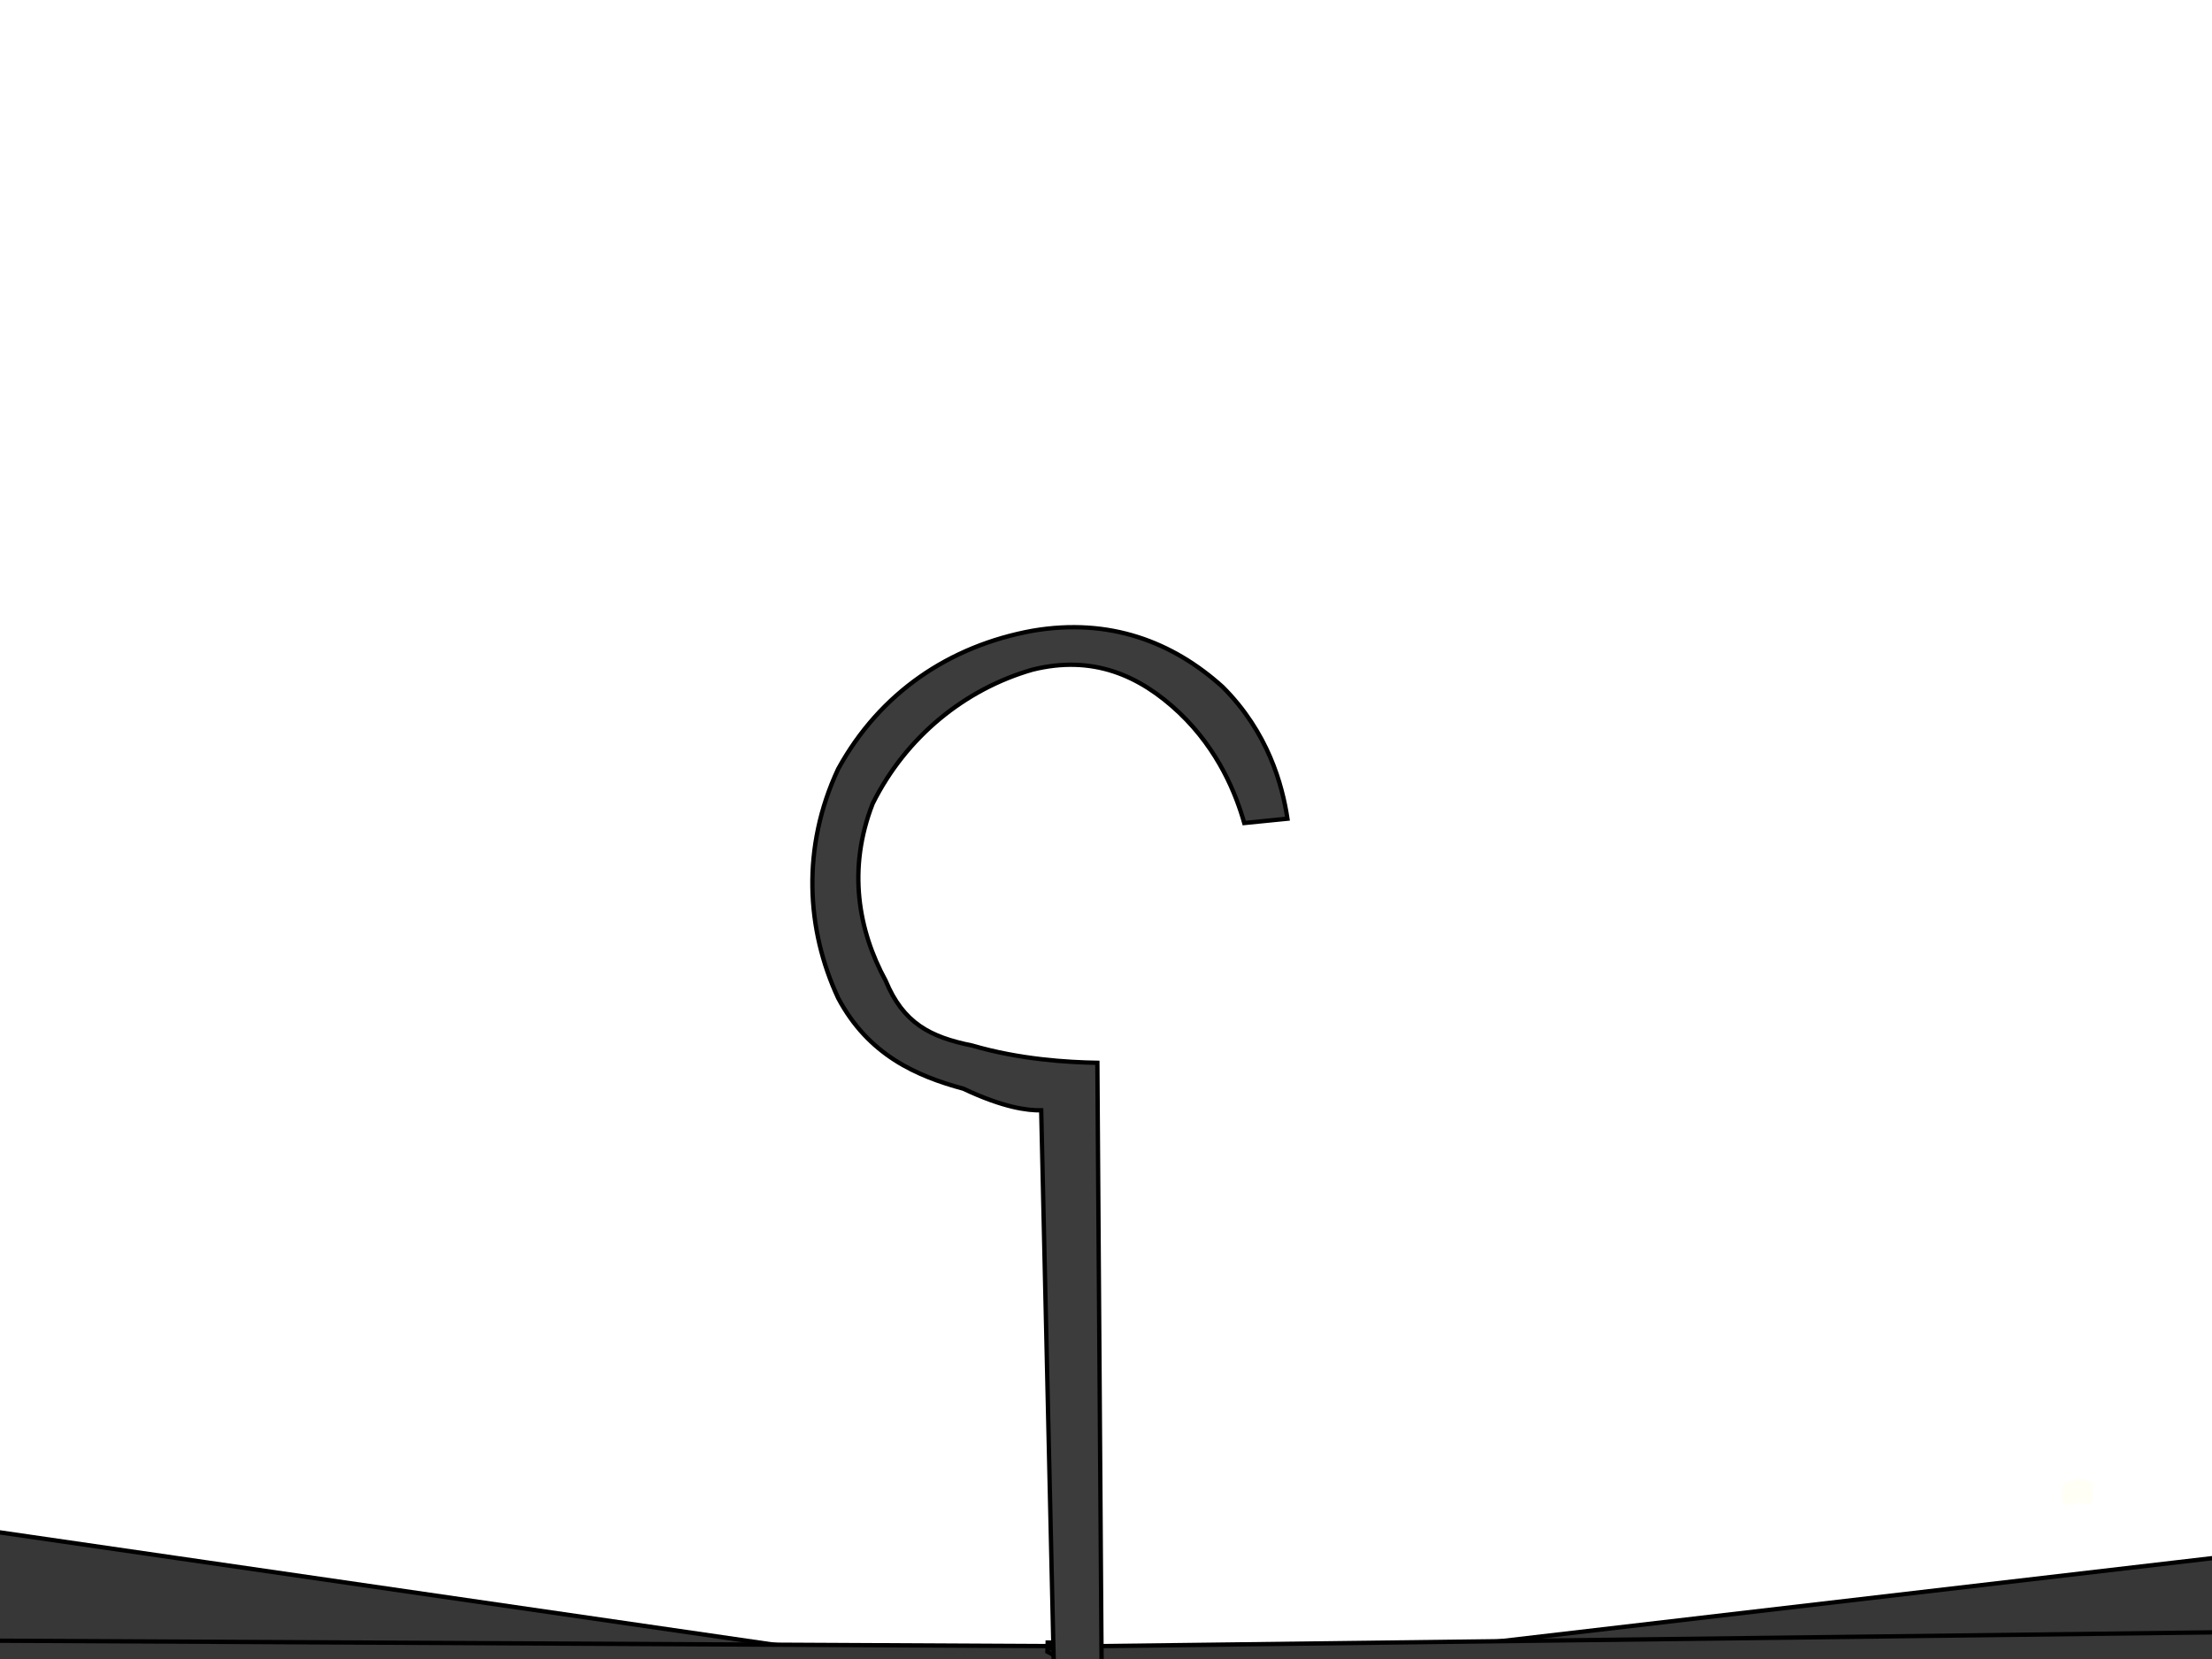 <svg xmlns:xlink="http://www.w3.org/1999/xlink" xmlns="http://www.w3.org/2000/svg" image-rendering="optimizeSpeed" baseProfile="basic" viewBox="0 0 512 384"><defs><g id="A"><rect><animate id="i" repeatCount="indefinite" begin="c.begin+0.00s" dur="16.00s" attributeName="visibility" from="hidden" to="hidden"/></rect><path fill="#fff" d="M0 0h512v384H0z"><set fill="freeze" begin="0s" attributeName="visibility" to="hidden"/></path></g><g id="u"><path fill="url(#s)" d="M-20.19-11.12h562.88V392H-20.19V-11.12z"/><path fill="url(#t)" d="M-21.75 380.19l36.31-18.57 24.5 6.63 32.82-9.94 35.93.69 20.69 4 50.88 13.88 32.62-20.5 9.69 3.93 18-12.56 20.43 7.25 13.63 4.69 5.44-6 36.56 18.56L340.62 361l41 12.56 15.63-7.94 9.81 2.63 33.13-14.56L506 377.5l5.12-22.5 15.63 4.69-2.13 26.43c-1.5 2.38-5.43 6.07-17.62 9.38-13 3.12-29.38 4.81-50.31 4.25-17.94-1.87-32.94-5.75-55-8-24.5-1.37-47.25-.75-70 2-16.13 4-23.88 9.13-47 11-31.81-.31-68.25-4.13-103-8-28.19-4.13-42.94-7.31-61-6-18.19 5.06-31.31 13.81-56 17-34.13-1.87-69.31-9.5-91.44-15l5-12.56z"/><path fill="#373737" stroke="#000" d="M-229.19 423.44v-102L251 391.12l597.19-69.68L883 408.5l-1112.19 14.94z"/></g><g id="O"><path fill="#8c8c8c" stroke="#000" d="M53.69 224.31l-.13 34.81 114.63 100.07h169.93l124.26-100.07 1.37-36.68-410.06 1.87z"/><use xlink:href="#p" transform="matrix(1.585 0 0 1.585 -133.015 -208.832)"/><use xlink:href="#p" transform="matrix(2.286 0 0 2.288 -307.977 -487.176)"/><path fill="#c90" stroke="#000" d="M53.56 222.81h408.82v36.31H53.56v-36.31z"/><path fill="#f90" stroke="#000" d="M176.62 132.06c-1.74-4.5-4.74-4.25-7.37-2.5-1.81.69-2.56 2.63-3.37 5.25-1 2.31-1.69 4.5-2.88 6.31-.94 1.07-1.94 1.19-4.62 2.63-3.69 1.37-7.94 3.31-11.13 7.75-2.69 5-3.31 10.81-2.37 16.88.37 6.06 2.06 10.31 5.5 12.18 3.68 1.69 8 .32 11.81-2.94 2.75-2.81 3.87-6.56 5.81-11 2.94-3 5.69-5.12 7.62-10.81 1.88-8.19 2.32-17.43 1-23.75zM259.56 105.25c-1.75-4.5-4.75-4.25-7.37-2.5-1.81.69-2.57 2.63-3.38 5.25-1 2.31-1.69 4.5-2.87 6.31-.94 1.07-1.94 1.19-4.63 2.63-3.69 1.37-7.93 3.31-11.12 7.75-2.69 5-3.31 10.81-2.38 16.87.38 6.06 2.07 10.32 5.5 12.19 3.69 1.69 8 .31 11.81-2.94 2.76-2.81 3.88-6.56 5.82-11 2.94-3 5.68-5.12 7.62-10.81 1.88-8.19 2.32-17.44 1-23.75z"/><path fill="#360" stroke="#000" d="M184.5 143.75c-2.94-1.37-7.75-2.94-13.81-1.63-6.25 3.26-11.63 8.63-14.88 12.26 3.07 3.81 8.07 9.81 13.19 15.43 4.31 3.75 7.12 5.31 9.31 8.13 1.88 3.75 2.25 7.37 3.25 10.75 1.75 2.93 3.5 4.43 4.88 6.06 1.12 1.63 1.44 2.56 1.31 4.37-.19 2.57-.81 5.19-1.25 6.88 4.94-4 13.56-10.19 26-15.19 13.62-3.62 26.75-4.69 34.88-5 1.06-4.93 1.56-12.12-3.69-15.62-9-.38-21.44 3.56-29.63 6.56-4.12-.69-10.62-2.13-16.5-5.37-4.44-3.13-6.56-6.82-8.44-12.07-2.56-6.19-3.93-12-4.62-15.56z"/><path fill="#360" stroke="#000" d="M246.81 177.31c3.94-5.5 9.81-14.31 13.44-23.37.94-6.63-1.25-10.69-1.75-17.06 1.62-8.88 4.56-17.32 6.62-22.5-3.62-.38-9.5-.5-15.93 1.37-6.13 3.13-10.75 7.37-13.38 10.25 2.31 7.38 4.94 19.31 2.25 31.44-6.44 10.68-16.68 17.75-23.56 21.75"/><path fill="#ff0" stroke="#000" d="M251.5 209.44c7.12.81 12.75-.25 22.62-1 13.44 1.44 26.94 3.25 34.57.68 4.69-4.56 1.37-12.06-4.75-19.87-4.75-6.81-10.82-11.5-16.32-14.63-6.56-2.24-10.74-1.74-8.43-2.93 5.87-3.31 17.12-7.44 24.87-10.07l14.13-7.74-18.81-3-32.19 4.12 7.12-15.81-19.37 2-9.63 11.31-8.81-13.94-13.06 2.56 4.37 13.32-6.75-11.25-13.06 1.69 10.31 11.43-14.69-12.81-15.74 4.38L208 158.56l1.56 2.56c.32 4.94 1.06 12.82 3.44 20.32 2.62 5.56 5.88 8.5 9.38 11.5 1.74 3.31 2.56 5.37 7.12 8.12 5.69 3.63 12.94 6.69 22 8.38z"/><path fill="#ff0" stroke="#000" d="M272.62 219.12c14.19-.87 37.57-2.06 64.19-2.24 25.69 1.56 45.88 4.06 57.81 3.12 8.69-2.81 4.94-8.25-.31-14-.87-5.5-2.69-9.44-7.5-10.81-4.69.06-10.43 3.12-19.19 5-7.62.31-14.87-.75-26.62-2.5-12.38-1.44-24.62-3.07-38.88-4.94-15.74-2.06-28.18-3.69-35.5-4.63"/><path fill="#ff0" stroke="#000" d="M291.5 188.38c8.12-.32 19.44.12 22.62 4.74-3.43 7.13-15.06 16.5-23.31 22.63 9.13.87 21.44 2.25 22.07 2.81-8.26-.12-26.94-1.06-39.88-1.75l18.5-28.43z"/><path fill="#fff" stroke="#000" d="M373.31 203.88l2.81 11.62 16.94-1.62-6.25-14.5-13.5 4.5z"/><path fill="#ffe0a8" stroke="#000" d="M375.12 232.75c-3.24-4.63-3-11.31-3.87-14.19-2.31.44-4.94 5.13-8.25 8.32-4.44 1.62-8.31 1.24-8.88-1.82-.5-3.94 2.38-9.5 9.69-14.06 8.5-4.31 18.88-6.25 27.19-5 6.56 1.56 8.56 5.88 8.31 11.69 1.07 5.81-.31 11.25-5.06 14.69-5.94 3.18-13.5 3.31-19.13.37z"/><path fill="#ff0" stroke="#000" d="M255.62 209.31c-10.74.44-28.74 1.19-50.5 1.57-21.37 1.24-39.24 2.06-51.56-.57-13.56-4.56-17.18-11.31-8.37-16.62 9.93-3.5 29.25-4 52.56-4.31 22.81-1.26 42-1.88 53.63-2.19"/><path fill="#ff0" stroke="#000" d="M233.06 190.19c-8.75-.25-21.12.19-25.94 4.19 1.44 6.12 11 14.18 18 19.5-8.43 1.06-19.31 2.74-17.12 4.12 11.62.88 34 1 49.38 1l-24.32-28.81z"/><path fill="#fff" stroke="#000" d="M146.44 199.94l9.44 3.37-5.5 16.81-11.19-6.93 7.25-13.25z"/><path fill="#ffe0a8" stroke="#000" d="M162.5 231.81c.62-6.12-5.19-14.81-7.62-19.31 1.68-.62 6.56 3.88 10.68 6.19 3.32-.31 4.88-2.75 3.63-5.94-.94-3.44-4.19-6.63-10.69-7.44-7.56-.06-16 2.38-22.56 6.07-5.63 2.74-7.32 5.68-6.38 9.74-.56 4.82 1.38 9.26 7.69 11.82 8.81 2.68 19.63 2.75 25.25-1.13z"/><path fill="#1f3f00" stroke="#000" d="M229.19 211.38c-1.25-6.94-2.57-18.19-.57-30.07 1.63-10.87 5.5-18.56 15-23.31 11.38-5.25 24.69-5.75 36.07-1.75 9.19 3.75 12.81 10.69 14.81 19.5 3.31 7.81 3.81 14.5 2.38 21.44a39.497 39.497 0 01-7.82 15.25c-6.68.68-17.75 1.75-30.68 1.87-12.76-.62-23.07-2-29.19-2.93z"/><path fill="#fc9" stroke="#000" d="M285.12 185.25c2.38-3.19 6.19-7.56 9.94-8.06 3.56 1.75 5.94 7.06 6.06 12.37-1 4.06-4.12 6.69-6.37 8.19l-9.44-1.06"/><path fill="#fc9" stroke="#000" d="M287.81 190.62c1 7.76 2.88 11.32 2.88 14.38-1.13 3.5-3.75 4.94-6.69 7.25-1.81 3.37-3.06 6.56-5.88 8.75-3.24 1.75-6.93 1.88-11.5 1.44-4.18.37-7.56.25-12.24-1.75-5.26-2.19-9.88-5.44-14.07-10.07-4.31-2.24-6.75-4.24-7.56-13.12-2.19-12.94-2.44-28.94 2-41.12 4.56-9.69 12.06-11.94 23.06-9.69 12.44.62 24.5 5.5 31.69 14.56 3.81 9.44.62 19.94-1.69 29.37z"/><path fill="#fff" d="M274.06 191.81c-.56-2.06-.75-4.37-.37-6.12.37-1.25 1.12-1.38 2.12-1.44.44-.44.69-.63 2.19-.63 2.06-.56 4.62-.87 6.88.38 1.87 1.88 2.68 4.75 2.81 7.31.37 1.88-.13 2.63-1.69 3.19-2.06.69-4.62.94-6.56 1-1.25.19-1.25.19-1.5 0-.69-.06-1.38-.19-2.06-.81-.82-.5-1.44-1.25-1.82-2.88z"/><path fill="#1a1600" stroke="#000" d="M273.06 192.88c-.06-1.88.38-4.13.75-5.5.07-.38.38-.88 1.13-1.13.94-.13 2.12.13 2.87.31.69.94 1.75 2.44 1.88 4.19-.57 1.56-1.94 2.75-2.88 3.5l-2.12.63c-.57-.19-1.31-.69-1.63-2z"/><path fill="#fff" stroke="#000" d="M274.5 191.38l-1.38-1.19-.18-2.19 1.12-1.25 1.25-.13.69 1 .75 1.38v1.06l-1 1.25-1.25.07z"/><use xlink:href="#r" transform="matrix(.659 -.037 .029 .838 104.533 90.274)"/><path fill="#f99" stroke="#000" d="M269.19 137.56c17.31 9.13 29.5 30.5 30.25 45.32-3.88 7.06-18.94 4.37-33.38-.69-10.37-3.44-16.31-8.38-19.5-11.63-2.81-1.68-1.44-.87 0 0l-10.87 2.94-1.13 19.12c.5 3 1.32 7.76 1.63 12.38-.13 3.88-.69 6.12-1.13 7.38l-10.5-9.76.32-38.24c10.5-10.94 27.31-25.63 44.31-26.82z"/><path fill="#fc9" stroke="#000" d="M230.06 185.62c-3-2.87-7.56-6.74-11.37-6.87-3.38 2-4.88 7.37-4.13 12.5 1.63 3.87 5.25 6.19 7.82 7.44l9.06-2"/><path fill="#ff8282" stroke="#000" d="M281.06 207.38c-2.68-.69-8.18 0-14.68.37-6.32-1.06-11.5-2.37-14.88-1.5-3.31 2.5-3.56 6.63-1.31 8.94 2.37.56 6.62-1.07 10.93-2.63 3-.94 4.82-1.5 7.5-1.31 3.44.94 6.69 2.44 9.26 2.37 3.24-1.5 5-4.37 3.18-6.24z"/><path fill="#fff" d="M251.75 194.88c-2.69-.38-5.25-1.26-7.37-2.5-1.88-1.13-2.57-2.13-2.94-3.32-.69-1.31-.75-2.37-.44-3.18-.06-.63.19-.63 1.25-1 .94-.82 2.25-1.76 4.63-2.32 2.56-.87 5.31-1.25 7.74-.18 2.26 1.37 3.5 3.68 3.88 6.31.56 2.31.06 4.06-1.31 5.25-1.25 1.18-2.94 1.37-5.44.94z"/><path fill="#1a1600" stroke="#000" d="M252.62 193.06c-.37-1.81-.24-4-.06-5.37.06-.38.25-.88 1-1.13.94-.06 2.13.19 2.94.44.88.88 2.06 2.31 2.5 3.94-.31 1.5-1.5 2.68-2.31 3.37l-1.75.38c-.69-.13-1.69-.44-2.32-1.63z"/><use xlink:href="#r" transform="matrix(.754 .062 -.061 .765 61.706 72.87)"/><path fill="#fff" stroke="#000" d="M256.25 187.44h-.63l-.62.5.25 2.56.75.69.44.37.81.13 1.13-1.31-.32-2.69-.68-.44h-.69l-.44.19z"/><path fill="#f99" stroke="#000" d="M260.19 185.44c-3.5-3.19-9.07-7.75-14.63-9.63-4.94.25-8.06 3.5-9.81 5.88h0c1.75-1.63 4.94-3.57 10.13-2.57 5.93 3 11.93 8.26 15.74 11.82l-1.43-5.5z"/><path fill="#aa553f" stroke-width="1.56" d="M231.69 195.44c-.31-.63-.88-1.56-1.63-2.69-.75-.94-1.44-1.63-2.25-2.5-.75-1.06-1.31-1.94-2.25-2.81-1.18-.94-2.31-1.56-3.44-2.13-1.18-.69-2-1-2.37-1.19.44.57 1.25 1.5 2.13 2.82.62 1.12 1.06 2.12 1.81 3.37.69 1.13 1.43 2 2.43 3 1 1.13 1.94 2 3 2.44 1.13.25 2-.06 2.57-.31zM288.88 193.06c.12-1.06.43-2.75 1.12-4.75.62-1.87 1.44-3.37 2.5-4.87 1.12-1.69 2.12-2.82 2.75-3.38-.44 1.19-1.19 3.19-1.94 5.56-.56 2.19-1 3.94-1.69 5.44-1.06 1.32-2.12 1.82-2.74 2z"/><path fill="#f99" stroke="#000" d="M271.12 185.5c3.5-2.88 9-6.94 13.82-8.62 3.62.18 5.12 3 5.87 5.06h0c-.75-1.25-2.25-2.75-5.75-1.82-4.62 2.5-9.94 6.88-13.31 9.82l-.63-4.44z"/><path fill="none" stroke="#000" d="M281.5 171c-3.88.12-6.94 2-9.31 5.56-2.63 3.38-3.69 7.25-3.19 11.56.25 4.13 2 7.26 5.12 9.76 2.88 2.68 6.13 3.87 9.88 3.56 3.69-.06 6.62-1.44 8.94-4.44 2.5-2.88 3.56-6.19 3.18-10.44-.31-4.37-1.93-8.12-4.93-11.18-2.81-3.26-6-4.76-9.69-4.38zM249.06 174.12c-3.81.13-6.87 2.07-9.25 5.63-2.56 3.31-3.5 7-3 11.19.13 4 1.63 7 4.63 9.44 2.81 2.56 6.06 3.62 9.94 3.37 3.81 0 6.81-1.31 9.18-4.19 2.5-2.75 3.44-5.94 3-10.06-.31-4.25-1.87-7.88-4.81-10.88-2.81-3.24-6-4.81-9.69-4.5z"/><path fill="#fc9" stroke="#000" d="M265.81 191.12l5.5 9.63-3.75 2.31"/><path fill="#aa553f" d="M271 200.25l-5.19.63 1.75 2.18 3.44-2.81z"/><path fill="#360" stroke="#000" d="M228.56 211.06c-4.87-1.31-10.25-8.37-13.37-17.81-2.19-7.56-1.31-14.5 1.12-22.87 1.19-8.57 3.31-15.32 8-22.07 4.13-7.25 9-11.87 17.31-14.93 8.82-3.38 17.88-3.94 27.38-2.63 8.69.25 14.38 2 20.19 6.81 6.69 3.94 11.06 9.06 13.81 18.38 2.81 10.31 2.94 21.18 1.5 31.56-.88 9.31-3 14.44-6.19 18.38-3.75 4.68-7.5 6.37-9.5 6.24-1.19.94-.06-.06 1.88-4.56 1.93-5.31 4.25-12.37 5-19.56 1.56-6.06 1.5-9.88-3.81-13.69-6.26-5.31-15.63-8.93-27.38-9.12-12.44.06-23.25 3.5-29.69 10-3.69 6.25-.87 13.37.44 20.75-.94 8.5-2.87 14.81-6.69 15.12z"/><path fill="#fff" d="M265.06 134.75l16.25 4.13-1.62 5.31-14.31-5.44.37-4.25-.69.25zM285.62 141.25l-.87 4.94c1 .5 2.56 1.12 3.75.75.75-1.19.81-3.13.81-4.38l-3.69-1.31zM294.44 146l-3.13 3.38c1.07.37 2.81 1.24 4.88 3.31 2 2.56 3.62 5.5 4.62 7.43l1.57-1-7.94-13.12z"/></g><g id="D"><rect><animate id="o" repeatCount="indefinite" begin="0.00s" dur="1.60s" attributeName="visibility" from="hidden" to="hidden"/></rect><use xlink:href="#p" transform="matrix(1.585 0 0 1.585 -133.015 -208.832)"/><use xlink:href="#p" transform="matrix(2.286 0 0 2.288 -307.977 -487.176)"/><use xlink:href="#q"><animateTransform repeatCount="indefinite" begin="o.begin+0s" dur="1.6s" keyTimes="0;0.5;1" attributeName="transform" type="translate" values="279.875,189.875;230.312,189.375;279.875,189.875"/><animateTransform repeatCount="indefinite" begin="o.begin+0s" dur="1.6s" keyTimes="0;0.5;1" attributeName="transform" type="scale" values="0.66,0.839;0.657,0.838;0.66,0.839" additive="sum"/><animateTransform repeatCount="indefinite" begin="o.begin+0s" dur="1.6s" keyTimes="0;0.5;1" attributeName="transform" type="rotate" values="-2.549;-10.848;-2.549" additive="sum"/><animateTransform repeatCount="indefinite" begin="o.begin+0s" dur="1.6s" keyTimes="0;0.5;1" attributeName="transform" type="translate" values="-260.25,-130.375;-260.25,-130.375;-260.25,-130.375" additive="sum"/></use><use xlink:href="#q"><animateTransform repeatCount="indefinite" begin="o.begin+0s" dur="1.6s" keyTimes="0;0.5;1" attributeName="transform" type="translate" values="250.125,188.625;200.688,192.438;250.125,188.625"/><animateTransform repeatCount="indefinite" begin="o.begin+0s" dur="1.6s" keyTimes="0;0.5;1" attributeName="transform" type="scale" values="0.757,0.767;0.756,0.77;0.757,0.767" additive="sum"/><animateTransform repeatCount="indefinite" begin="o.begin+0s" dur="1.6s" keyTimes="0;0.5;1" attributeName="transform" type="rotate" values="4.608;-3.587;4.608" additive="sum"/><animateTransform repeatCount="indefinite" begin="o.begin+0s" dur="1.6s" keyTimes="0;0.5;1" attributeName="transform" type="translate" values="-260.25,-130.375;-260.25,-130.375;-260.25,-130.375" additive="sum"/></use><path fill="#fff" d="M0 0h512v384H0z"><set fill="freeze" begin="0s" attributeName="visibility" to="hidden"/></path></g><g id="F" fill="#565656" stroke="#000"><path d="M177 351.62h139.69v3.5H177v-3.5z"/><path d="M313.62 337.81H322v31.5h-8.38v-31.5z"/><path d="M305.56 328.88h8.38v49.06h-8.38v-49.06zM180.88 337.81h-8.38v31.5h8.38v-31.5z"/><path d="M188.94 328.88h-8.38v49.06h8.38v-49.06z"/></g><g id="v"><rect><animate id="d" repeatCount="indefinite" begin="c.begin+0.00s" dur="16.00s" attributeName="visibility" from="hidden" to="hidden"/></rect><path fill="#fff" d="M0 0h512v384H0z"><set fill="freeze" begin="0s" attributeName="visibility" to="hidden"/></path></g><g id="p" fill="#565656" stroke="#000"><path d="M177 351.62h139.69v3.5H177v-3.5z"/><path d="M313.62 337.81H322v31.5h-8.38v-31.5z"/><path d="M305.56 328.88h8.38v49.06h-8.38v-49.06zM180.88 337.81h-8.38v31.5h8.38v-31.5z"/><path d="M188.94 328.88h-8.38v49.06h8.38v-49.06z"/></g><g id="w"><rect><animate id="e" repeatCount="indefinite" begin="c.begin+0.00s" dur="16.00s" attributeName="visibility" from="hidden" to="hidden"/></rect><path fill="#fff" d="M0 0h512v384H0z"><set fill="freeze" begin="0s" attributeName="visibility" to="hidden"/></path></g><g id="H" fill="none"><path stroke="red" d="M34.5-9.5h1M34.5-9.5h1"/><path d="M273.56 193c.56 0 1.32.12 2.06.44.69.18 1.13.44 1.38.81.06.31-.12.69-.25 1.19.06.44.19.81.06 1.31-.25.56-.62 1-1.12 1.19-.5-.06-.94-.44-1.5-.56-.69.06-1.25.31-1.88.43-.69 0-1.12-.19-1.37-.69-.25-.62-.19-1.37 0-2.06 0-.68.12-1.06.44-1.31.37-.25.81-.31 1.31-.31.25-.25.37-.44.87-.44z"/></g><g id="x"><rect><animate id="f" repeatCount="indefinite" begin="c.begin+0.00s" dur="16.00s" attributeName="visibility" from="hidden" to="hidden"/></rect><path fill="#fff" d="M0 0h512v384H0z"><set fill="freeze" begin="0s" attributeName="visibility" to="hidden"/></path></g><g id="r"><path fill="#fc9" d="M247.62 131.25c.13-2.5.76-6.44 3.26-9.69 2.81-2.87 6.5-4.25 10.68-3.75 4.06.57 7.25 2.75 9.38 5.75 1.68 2.88 1.56 5.56 1.31 7.25-.56-1.69-1.75-4.31-4.69-6.43-3.56-1.76-7.62-2.44-11.18-2.26-2.76-.18-3.82.5-4.94 2.32-1.82 2.25-3.13 5-3.82 6.81zM247.62 131.25c.13 2.06.76 5.31 3.26 8.13 2.81 2.37 6.5 3.5 10.68 3.18 4.06-.5 7.25-2.37 9.38-4.81 1.68-2.44 1.56-4.75 1.31-6.13-.56 1.38-1.75 3.57-4.69 5.44-3.56 1.44-7.62 2-11.18 1.88-2.76.12-3.82-.44-4.94-1.94-1.82-1.94-3.13-4.25-3.82-5.75z"/><path fill="#07160e" stroke="#000" d="M270.12 126.75c1.32 1.44 1.82 2.81 2 3.69.19-.82.32-2.06-1.12-3.82-1.94-1.87-4.75-3.62-7.88-4.68-2.74-.94-4.81-.82-6.87-.19-2.13.13-3.5.63-4.94 2.31-1.81 2.25-3.12 5-3.81 6.82 1.06-1.76 3-4.44 5.5-6.44 2.19-1.44 4.12-1.63 6.38-1.44 2.06-.19 3.5 0 5.37.81 2.13.69 3.94 1.63 5.37 2.94z"/></g><g id="y"><rect><animate id="g" repeatCount="indefinite" begin="c.begin+0.00s" dur="16.00s" attributeName="visibility" from="hidden" to="hidden"/></rect><path fill="#fff" d="M0 0h512v384H0z"><set fill="freeze" begin="0s" attributeName="visibility" to="hidden"/></path></g><g id="q"><rect><animate id="n" repeatCount="indefinite" begin="0.00s" dur="3.00s" attributeName="visibility" from="hidden" to="hidden"/></rect><path fill="#fff" d="M0 0h512v384H0z"><set fill="freeze" begin="0s" attributeName="visibility" to="hidden"/></path></g><g id="z"><rect><animate id="h" repeatCount="indefinite" begin="c.begin+0.00s" dur="16.00s" attributeName="visibility" from="hidden" to="hidden"/></rect><path fill="#fff" d="M0 0h512v384H0z"><set fill="freeze" begin="0s" attributeName="visibility" to="hidden"/></path></g><g id="E" stroke="#000"><path fill="#ff9176" d="M192.19 80.38l50-3.88 49 3.88 16 49h-126l11-49z"/><path fill="url(#m)" d="M297.31 115.81l-67.37 8.31-38.69-7.56 5.25-33.12 45.88-4.5L289 81.19l8.31 34.62z"/><path fill="#f30" d="M160.12 122c3.38-5.38 7.76-8.94 14.26-11.75 7.56-2.94 14.81-3.94 19.37-4.31h103.31c4.5.37 11.75 1.37 19.38 4.31 6.44 2.81 10.81 6.37 14.25 11.75 3.5 6.25 4.69 12.38 5.19 16.19l.18 193.19H155.25l-.19-193.19c.38-3.81 1.56-9.94 5.06-16.19z"/><path d="M231.75 150.38l.75 144.74 26.69 7.57.62-151.81-28.06-.5z"/><path fill="#fc0" d="M311.31 119.12c2.5-.12 4.57.82 6.31 2.69 1.82 1.69 2.76 3.75 2.69 6.31.07 2.5-.87 4.57-2.69 6.32-1.74 1.81-3.81 2.75-6.31 2.68-2.56.07-4.62-.87-6.31-2.68-1.88-1.75-2.81-3.82-2.69-6.32-.12-2.56.81-4.62 2.69-6.31 1.69-1.87 3.75-2.81 6.31-2.69zM176.5 119.12c2.5-.12 4.56.82 6.31 2.69 1.81 1.69 2.75 3.75 2.69 6.31.06 2.5-.88 4.57-2.69 6.32-1.75 1.81-3.81 2.75-6.31 2.68-2.56.07-4.62-.87-6.31-2.68-1.88-1.75-2.81-3.82-2.69-6.32-.12-2.56.81-4.62 2.69-6.31 1.69-1.87 3.75-2.81 6.31-2.69z"/><path fill="none" d="M159.81 174.5l38-17.31 3.44-29.38h91.63l.87 28.31 40.56 16.63"/></g><g id="C"><rect><animate id="k" repeatCount="indefinite" begin="c.begin+0.00s" dur="16.00s" attributeName="visibility" from="hidden" to="hidden"/></rect><path fill="#fff" d="M0 0h512v384H0z"><set fill="freeze" begin="0s" attributeName="visibility" to="hidden"/></path></g><g id="B"><rect><animate id="j" repeatCount="indefinite" begin="c.begin+0.00s" dur="16.00s" attributeName="visibility" from="hidden" to="hidden"/></rect><path fill="#fff" d="M0 0h512v384H0z"><set fill="freeze" begin="0s" attributeName="visibility" to="hidden"/></path></g><path fill="none" d="M273.56 193c.56 0 1.32.12 2.06.44.69.18 1.13.44 1.38.81.06.31-.12.69-.25 1.19.06.44.19.81.06 1.31-.25.56-.62 1-1.12 1.19-.5-.06-.94-.44-1.5-.56-.69.06-1.25.31-1.88.43-.69 0-1.12-.19-1.37-.69-.25-.62-.19-1.37 0-2.06 0-.68.12-1.06.44-1.31.37-.25.81-.31 1.31-.31.25-.25.37-.44.87-.44z" id="K"/><path fill="none" d="M273.56 193c.56 0 1.32.12 2.06.44.69.18 1.13.44 1.38.81.06.31-.12.69-.25 1.19.06.44.19.81.06 1.31-.25.56-.62 1-1.12 1.19-.5-.06-.94-.44-1.5-.56-.69.06-1.25.31-1.88.43-.69 0-1.12-.19-1.37-.69-.25-.62-.19-1.37 0-2.06 0-.68.12-1.06.44-1.31.37-.25.81-.31 1.31-.31.25-.25.37-.44.87-.44z" id="L"/><path fill="none" d="M273.56 193c.56 0 1.32.12 2.06.44.69.18 1.13.44 1.38.81.06.31-.12.69-.25 1.19.06.44.19.81.06 1.31-.25.56-.62 1-1.12 1.19-.5-.06-.94-.44-1.5-.56-.69.06-1.25.31-1.88.43-.69 0-1.12-.19-1.37-.69-.25-.62-.19-1.37 0-2.06 0-.68.12-1.06.44-1.31.37-.25.81-.31 1.31-.31.25-.25.37-.44.87-.44z" id="G"/><path fill="#ffff80" fill-opacity=".08" d="M273.56 193c.56 0 1.32.12 2.06.44.69.18 1.13.44 1.38.81.06.31-.12.69-.25 1.19.06.44.19.81.06 1.31-.25.56-.62 1-1.12 1.19-.5-.06-.94-.44-1.5-.56-.69.06-1.25.31-1.88.43-.69 0-1.12-.19-1.37-.69-.25-.62-.19-1.37 0-2.06 0-.68.12-1.06.44-1.31.37-.25.81-.31 1.31-.31.25-.25.37-.44.87-.44z" id="N"/><path fill="none" d="M273.56 193c.56 0 1.32.12 2.06.44.69.18 1.13.44 1.38.81.06.31-.12.69-.25 1.19.06.44.19.81.06 1.31-.25.56-.62 1-1.12 1.19-.5-.06-.94-.44-1.5-.56-.69.06-1.25.31-1.88.43-.69 0-1.12-.19-1.37-.69-.25-.62-.19-1.37 0-2.06 0-.68.12-1.06.44-1.31.37-.25.81-.31 1.31-.31.25-.25.37-.44.87-.44z" id="I"/><path fill="none" d="M273.56 193c.56 0 1.32.12 2.06.44.69.18 1.13.44 1.38.81.06.31-.12.69-.25 1.19.06.44.19.81.06 1.31-.25.56-.62 1-1.12 1.19-.5-.06-.94-.44-1.5-.56-.69.06-1.25.31-1.88.43-.69 0-1.12-.19-1.37-.69-.25-.62-.19-1.37 0-2.06 0-.68.12-1.06.44-1.31.37-.25.81-.31 1.31-.31.25-.25.37-.44.87-.44z" id="J"/><path fill="#ffff80" fill-opacity=".08" d="M273.56 193c.56 0 1.32.12 2.06.44.69.18 1.13.44 1.38.81.06.31-.12.69-.25 1.19.06.44.19.81.06 1.31-.25.56-.62 1-1.12 1.19-.5-.06-.94-.44-1.5-.56-.69.06-1.25.31-1.88.43-.69 0-1.12-.19-1.37-.69-.25-.62-.19-1.37 0-2.06 0-.68.12-1.06.44-1.31.37-.25.81-.31 1.31-.31.25-.25.37-.44.87-.44z" id="M"/><linearGradient id="m" xlink:href="#l" x1=".446" y1="-.215" x2=".747" y2="1.13"/><linearGradient id="l"><stop offset="0" stop-color="#30f"/><stop offset="1" stop-color="#0ff"/></linearGradient><linearGradient id="b"><stop offset="0" stop-color="#ab9232"/><stop offset="1" stop-color="#fc0"/></linearGradient><linearGradient id="t" xlink:href="#b" x1=".544" y1="-.094" x2=".47" y2=".844"/><linearGradient id="s" xlink:href="#a" x1=".5" y1="-.035" x2=".5" y2="1.035"/><linearGradient id="a"><stop offset="0" stop-color="#76c8ff"/><stop offset="1" stop-color="#cff"/></linearGradient></defs><path fill="#fff" d="M0 0h512v384H0z"><animate id="c" repeatCount="indefinite" begin="0s" dur="16.00s" attributeName="visibility" from="visible" to="visible"/></path><use xlink:href="#u"><set fill="freeze" begin="c.begin" attributeName="display" to="inline"/></use><use xlink:href="#v" transform="matrix(2.12 -.153 .143 2.274 -578.807 -91.937)"/><use xlink:href="#w" transform="scale(1.985 2.129) rotate(-3.854 -557.519 3659.286)"/><use xlink:href="#x" transform="matrix(1.98 -.143 .133 2.121 -439.888 -39.131)"/><use xlink:href="#y" transform="matrix(1.834 -.132 .123 1.967 -281.434 -12.803)"/><use xlink:href="#z"><animateTransform repeatCount="indefinite" begin="c.begin+0s" dur="16s" keyTimes="0;0.37;0.43;0.46;0.5;0.53;0.54;0.6;0.67;0.73;0.79;0.85;0.98;1" attributeName="transform" type="translate" values="299.438,368.625;302.688,366.375;302.688,366.375;302.688,366.375;302.688,366.375;302.688,366.375;302.688,366.375;302.688,366.375;302.688,366.375;302.688,366.375;302.688,366.375;302.688,366.375;302.688,366.375;302.688,366.375"/><animateTransform repeatCount="indefinite" begin="c.begin+0s" dur="16s" keyTimes="0;0.37;0.43;0.46;0.5;0.53;0.54;0.6;0.67;0.73;0.79;0.85;0.98;1" attributeName="transform" type="scale" values="1.714,1.834;1.715,1.834;1.715,1.834;1.715,1.834;1.715,1.834;1.715,1.834;1.715,1.834;1.715,1.834;1.715,1.834;1.715,1.834;1.715,1.834;1.715,1.834;1.715,1.834;1.715,1.834" additive="sum"/><animateTransform repeatCount="indefinite" begin="c.begin+0s" dur="16s" keyTimes="0;0.37;0.43;0.46;0.5;0.53;0.54;0.6;0.67;0.73;0.79;0.85;0.98;1" attributeName="transform" type="rotate" values="-3.805;-3.837;-3.837;-3.837;-3.837;-3.837;-3.837;-3.837;-3.837;-3.837;-3.837;-3.837;-3.837;-3.837" additive="sum"/><animateTransform repeatCount="indefinite" begin="c.begin+0s" dur="16s" keyTimes="0;0.37;0.43;0.46;0.5;0.53;0.54;0.6;0.67;0.73;0.79;0.85;0.98;1" attributeName="transform" type="translate" values="-273.188,-195.5;-273.188,-195.5;-273.188,-195.5;-273.188,-195.5;-273.188,-195.5;-273.188,-195.5;-273.188,-195.5;-273.188,-195.5;-273.188,-195.5;-273.188,-195.5;-273.188,-195.5;-273.188,-195.5;-273.188,-195.5;-273.188,-195.5" additive="sum"/></use><use xlink:href="#A" transform="scale(1.435 1.534) rotate(-3.842 1061.923 331.043)"/><use xlink:href="#B" transform="matrix(1.18 -.084 .079 1.262 142.272 121.693)"/><use xlink:href="#C" transform="matrix(2.238 -.161 .151 2.392 -98.634 -111.637)"/><use xlink:href="#D"><animateTransform repeatCount="indefinite" begin="c.begin+0s" dur="16s" keyTimes="0;0.37;0.43;0.46;0.5;0.53;0.54;0.56;0.59;0.6;0.62;0.65;0.67;0.73;0.79;0.85;0.98;1" attributeName="transform" type="translate" values="264,410.625;276.938,392.562;276.938,392.562;276.938,392.562;276.938,392.562;276.938,392.562;276.938,392.562;276.938,391;276.938,391.062;276.938,392.625;262.625,378.125;138.438,256.375;116.312,235.188;70.75,359.75;434.125,326.5;277.25,276.938;349.812,10.562;349.812,10.562"/><animateTransform repeatCount="indefinite" begin="c.begin+0s" dur="16s" keyTimes="0;0.37;0.43;0.46;0.5;0.53;0.54;0.56;0.59;0.6;0.62;0.65;0.67;0.73;0.79;0.85;0.98;1" attributeName="transform" type="rotate" values="107.684;107.684;107.684;107.684;107.684;107.684;107.684;107.271;107.341;107.775;103.263;64.691;57.904;164.114;61.444;101.168;120.551;120.551" additive="sum"/><animateTransform repeatCount="indefinite" begin="c.begin+0s" dur="16s" keyTimes="0;0.37;0.43;0.46;0.5;0.53;0.54;0.56;0.59;0.6;0.62;0.65;0.67;0.73;0.79;0.85;0.98;1" attributeName="transform" type="translate" values="6.75,0;6.75,0;6.75,0;6.75,0;6.75,0;6.75,0;6.75,0;6.688,0;6.75,0;6.812,0;7.062,0;9.938,0;10.562,0;16.438,0;41.812,0;59.312,0;174.062,0;174.062,0" additive="sum"/><animateTransform repeatCount="indefinite" begin="c.begin+0s" dur="16s" keyTimes="0;0.37;0.43;0.46;0.5;0.53;0.54;0.56;0.59;0.6;0.62;0.65;0.67;0.73;0.79;0.85;0.98;1" attributeName="transform" type="scale" values="0.079,0.078;0.079,0.078;0.079,0.078;0.079,0.078;0.079,0.078;0.079,0.078;0.063,0.034;0.063,0.034;0.063,0.034;0.064,0.035;0.066,0.036;0.094,0.051;0.123,0.123;0.192,0.191;0.488,0.487;0.694,0.694;2.035,2.034;2.035,2.034" additive="sum"/><animateTransform repeatCount="indefinite" begin="c.begin+0s" dur="16s" keyTimes="0;0.37;0.43;0.46;0.5;0.53;0.54;0.56;0.59;0.6;0.62;0.65;0.67;0.73;0.79;0.85;0.98;1" attributeName="transform" type="rotate" values="-101.077;-101.077;-101.077;-101.077;-101.077;-101.077;-101.077;-100.682;-100.677;-101.071;-100.663;-100.538;-100.909;-100.984;-100.966;-101.168;-101.169;-101.169" additive="sum"/><animateTransform repeatCount="indefinite" begin="c.begin+0s" dur="16s" keyTimes="0;0.37;0.43;0.46;0.5;0.53;0.54;0.56;0.59;0.6;0.62;0.65;0.67;0.73;0.79;0.85;0.98;1" attributeName="transform" type="translate" values="-258.688,-306.562;-258.688,-306.562;-258.688,-306.562;-258.688,-306.562;-258.688,-306.562;-258.688,-306.562;-256,-192;-256,-192;-256,-192;-256,-192;-256,-192;-256,-192;-258.688,-306.562;-258.688,-306.562;-258.688,-306.562;-258.688,-306.562;-258.688,-306.562;-258.688,-306.562" additive="sum"/></use><use xlink:href="#p"><animateTransform repeatCount="indefinite" begin="c.begin+0s" dur="16s" keyTimes="0;0.22;0.37;0.43;0.46;0.5;0.53;0.54;0.6;0.67;0.73;0.79;0.85;0.98;1" attributeName="transform" type="translate" values="248.5,384.562;247.312,379.875;248,375.438;251.812,363.625;253.75,357.75;255.688,351.938;260.688,320.75;245.312,-148;245.312,-148;245.312,-148;245.312,-148;245.312,-148;245.312,-148;245.312,-148;245.312,-148"/><animateTransform repeatCount="indefinite" begin="c.begin+0s" dur="16s" keyTimes="0;0.22;0.37;0.43;0.46;0.5;0.53;0.54;0.6;0.67;0.73;0.79;0.85;0.98;1" attributeName="transform" type="scale" values="0.016,0.015;0.114,0.112;0.302,0.303;0.564,0.565;0.695,0.695;0.826,0.827;1.601,1.606;0.171,0.176;0.171,0.176;0.171,0.176;0.171,0.176;0.171,0.176;0.171,0.176;0.171,0.176;0.171,0.176" additive="sum"/><animateTransform repeatCount="indefinite" begin="c.begin+0s" dur="16s" keyTimes="0;0.22;0.37;0.43;0.46;0.5;0.53;0.54;0.6;0.67;0.73;0.79;0.85;0.98;1" attributeName="transform" type="rotate" values="0;0;0;0;0;0;0;0;0;0;0;0;0;0;0" additive="sum"/><animateTransform repeatCount="indefinite" begin="c.begin+0s" dur="16s" keyTimes="0;0.22;0.37;0.43;0.46;0.5;0.53;0.54;0.6;0.67;0.73;0.79;0.85;0.98;1" attributeName="transform" type="translate" values="-247.25,-353.438;-247.25,-353.438;-247.25,-353.438;-247.25,-353.438;-247.25,-353.438;-247.25,-353.438;-247.25,-353.438;-247.25,-353.438;-247.25,-353.438;-247.25,-353.438;-247.25,-353.438;-247.25,-353.438;-247.25,-353.438;-247.25,-353.438;-247.25,-353.438" additive="sum"/></use><use xlink:href="#p"><animateTransform repeatCount="indefinite" begin="c.begin+0s" dur="16s" keyTimes="0;0.22;0.37;0.43;0.46;0.5;0.53;0.54;0.6;0.67;0.73;0.79;0.85;0.98;1" attributeName="transform" type="translate" values="248.562,384.438;247.625,379.125;248.812,373.438;253.312,359.938;255.562,353.188;257.875,346.5;265,310.188;245.75,-149.188;245.75,-149.188;245.75,-149.188;245.75,-149.188;245.75,-149.188;245.75,-149.188;245.75,-149.188;245.75,-149.188"/><animateTransform repeatCount="indefinite" begin="c.begin+0s" dur="16s" keyTimes="0;0.22;0.37;0.43;0.46;0.5;0.53;0.54;0.6;0.67;0.73;0.79;0.85;0.98;1" attributeName="transform" type="scale" values="0.021,0.02;0.151,0.15;0.401,0.402;0.747,0.748;0.92,0.921;1.094,1.097;2.123,2.127;0.227,0.232;0.227,0.232;0.227,0.232;0.227,0.232;0.227,0.232;0.227,0.232;0.227,0.232;0.227,0.232" additive="sum"/><animateTransform repeatCount="indefinite" begin="c.begin+0s" dur="16s" keyTimes="0;0.22;0.37;0.43;0.46;0.5;0.53;0.54;0.6;0.67;0.73;0.79;0.85;0.98;1" attributeName="transform" type="rotate" values="0;0;0;0;0;0;0;0;0;0;0;0;0;0;0" additive="sum"/><animateTransform repeatCount="indefinite" begin="c.begin+0s" dur="16s" keyTimes="0;0.22;0.37;0.43;0.46;0.5;0.53;0.54;0.6;0.67;0.73;0.79;0.85;0.98;1" attributeName="transform" type="translate" values="-247.25,-353.438;-247.25,-353.438;-247.25,-353.438;-247.25,-353.438;-247.25,-353.438;-247.25,-353.438;-247.25,-353.438;-247.25,-353.438;-247.25,-353.438;-247.25,-353.438;-247.25,-353.438;-247.25,-353.438;-247.25,-353.438;-247.25,-353.438;-247.25,-353.438" additive="sum"/></use><use xlink:href="#p"><animateTransform repeatCount="indefinite" begin="c.begin+0s" dur="16s" keyTimes="0;0.22;0.37;0.43;0.46;0.5;0.53;0.54;0.6;0.67;0.73;0.79;0.85;0.98;1" attributeName="transform" type="translate" values="248.312,384.688;246.062,380.75;244.688,377.75;248.438,360.812;254,335.875;259.625,311.062;268.438,241.375;246.125,-156.688;246.125,-156.688;246.125,-156.688;246.125,-156.688;246.125,-156.688;246.125,-156.688;246.125,-156.688;246.125,-156.688"/><animateTransform repeatCount="indefinite" begin="c.begin+0s" dur="16s" keyTimes="0;0.22;0.37;0.43;0.46;0.5;0.53;0.54;0.6;0.67;0.73;0.79;0.85;0.98;1" attributeName="transform" type="scale" values="0.014,0.013;0.102,0.102;0.271,0.272;0.677,0.679;1.275,1.277;1.873,1.878;3.634,3.641;0.389,0.397;0.389,0.397;0.389,0.397;0.389,0.397;0.389,0.397;0.389,0.397;0.389,0.397;0.389,0.397" additive="sum"/><animateTransform repeatCount="indefinite" begin="c.begin+0s" dur="16s" keyTimes="0;0.22;0.37;0.43;0.46;0.5;0.53;0.54;0.6;0.67;0.73;0.79;0.85;0.98;1" attributeName="transform" type="rotate" values="0;0;0;0;0;0;0;0;0;0;0;0;0;0;0" additive="sum"/><animateTransform repeatCount="indefinite" begin="c.begin+0s" dur="16s" keyTimes="0;0.22;0.37;0.43;0.46;0.5;0.53;0.54;0.6;0.67;0.73;0.79;0.85;0.98;1" attributeName="transform" type="translate" values="-247.25,-353.438;-247.25,-353.438;-247.25,-353.438;-247.25,-353.438;-247.25,-353.438;-247.25,-353.438;-247.25,-353.438;-247.25,-353.438;-247.25,-353.438;-247.25,-353.438;-247.25,-353.438;-247.25,-353.438;-247.25,-353.438;-247.25,-353.438;-247.25,-353.438" additive="sum"/></use><use xlink:href="#p"><animateTransform repeatCount="indefinite" begin="c.begin+0s" dur="16s" keyTimes="0;0.22;0.37;0.43;0.46;0.5;0.53;0.54;0.6;0.67;0.73;0.79;0.85;0.98;1" attributeName="transform" type="translate" values="248.375,384.562;246.312,380.062;245.375,375.938;250.25,356.25;257.438,327.375;264.625,298.625;278.125,217.312;247.125,-159.312;247.125,-159.312;247.125,-159.312;247.125,-159.312;247.125,-159.312;247.125,-159.312;247.125,-159.312;247.125,-159.312"/><animateTransform repeatCount="indefinite" begin="c.begin+0s" dur="16s" keyTimes="0;0.22;0.37;0.43;0.46;0.5;0.53;0.54;0.6;0.67;0.73;0.79;0.85;0.98;1" attributeName="transform" type="scale" values="0.018,0.018;0.135,0.135;0.358,0.359;0.897,0.898;1.689,1.692;2.481,2.486;4.814,4.822;0.515,0.527;0.515,0.527;0.515,0.527;0.515,0.527;0.515,0.527;0.515,0.527;0.515,0.527;0.515,0.527" additive="sum"/><animateTransform repeatCount="indefinite" begin="c.begin+0s" dur="16s" keyTimes="0;0.22;0.37;0.43;0.46;0.5;0.53;0.54;0.6;0.67;0.73;0.79;0.85;0.98;1" attributeName="transform" type="rotate" values="0;0;0;0;0;0;0;0;0;0;0;0;0;0;0" additive="sum"/><animateTransform repeatCount="indefinite" begin="c.begin+0s" dur="16s" keyTimes="0;0.22;0.37;0.43;0.46;0.5;0.53;0.54;0.6;0.67;0.73;0.79;0.85;0.98;1" attributeName="transform" type="translate" values="-247.25,-353.438;-247.25,-353.438;-247.25,-353.438;-247.25,-353.438;-247.25,-353.438;-247.25,-353.438;-247.25,-353.438;-247.25,-353.438;-247.25,-353.438;-247.25,-353.438;-247.25,-353.438;-247.25,-353.438;-247.25,-353.438;-247.25,-353.438;-247.25,-353.438" additive="sum"/></use><use xlink:href="#p"><animateTransform repeatCount="indefinite" begin="c.begin+0s" dur="16s" keyTimes="0;0.22;0.37;0.43;0.46;0.5;0.53;0.54;0.6;0.67;0.73;0.79;0.85;0.98;1" attributeName="transform" type="translate" values="248.375,384.188;246.312,377.5;245.375,369.125;250.25,339.188;257.438,295.25;264.688,251.375;278.188,125.75;247.188,-169.25;247.188,-169.25;247.188,-169.25;247.188,-169.25;247.188,-169.25;247.188,-169.25;247.188,-169.25;247.188,-169.25"/><animateTransform repeatCount="indefinite" begin="c.begin+0s" dur="16s" keyTimes="0;0.22;0.37;0.43;0.46;0.5;0.53;0.54;0.6;0.67;0.73;0.79;0.85;0.98;1" attributeName="transform" type="scale" values="0.027,0.025;0.194,0.193;0.516,0.516;1.291,1.293;2.431,2.433;3.572,3.575;6.928,6.936;0.741,0.756;0.741,0.756;0.741,0.756;0.741,0.756;0.741,0.756;0.741,0.756;0.741,0.756;0.741,0.756" additive="sum"/><animateTransform repeatCount="indefinite" begin="c.begin+0s" dur="16s" keyTimes="0;0.22;0.37;0.43;0.46;0.5;0.53;0.54;0.6;0.67;0.73;0.79;0.85;0.98;1" attributeName="transform" type="rotate" values="0;0;0;0;0;0;0;0;0;0;0;0;0;0;0" additive="sum"/><animateTransform repeatCount="indefinite" begin="c.begin+0s" dur="16s" keyTimes="0;0.22;0.37;0.43;0.46;0.5;0.53;0.54;0.6;0.67;0.73;0.79;0.85;0.98;1" attributeName="transform" type="translate" values="-247.25,-353.438;-247.25,-353.438;-247.25,-353.438;-247.25,-353.438;-247.25,-353.438;-247.25,-353.438;-247.25,-353.438;-247.25,-353.438;-247.25,-353.438;-247.25,-353.438;-247.25,-353.438;-247.25,-353.438;-247.25,-353.438;-247.25,-353.438;-247.25,-353.438" additive="sum"/></use><use xlink:href="#p"><animateTransform repeatCount="indefinite" begin="c.begin+0s" dur="16s" keyTimes="0;0.22;0.37;0.43;0.46;0.5;0.53;0.54;0.6;0.67;0.73;0.79;0.85;0.98;1" attributeName="transform" type="translate" values="248.375,384.188;246.312,377.25;245.312,368.438;250.188,337.438;257.438,291.875;264.688,246.438;278.188,116.062;247.125,-170.312;247.125,-170.312;247.125,-170.312;247.125,-170.312;247.125,-170.312;247.125,-170.312;247.125,-170.312;247.125,-170.312"/><animateTransform repeatCount="indefinite" begin="c.begin+0s" dur="16s" keyTimes="0;0.22;0.37;0.43;0.46;0.5;0.53;0.54;0.6;0.67;0.73;0.79;0.85;0.98;1" attributeName="transform" type="scale" values="0.032,0.03;0.231,0.229;0.613,0.613;1.534,1.534;2.888,2.891;4.242,4.247;8.229,8.237;0.88,0.896;0.88,0.896;0.88,0.896;0.88,0.896;0.88,0.896;0.88,0.896;0.88,0.896;0.88,0.896" additive="sum"/><animateTransform repeatCount="indefinite" begin="c.begin+0s" dur="16s" keyTimes="0;0.22;0.37;0.43;0.46;0.5;0.53;0.54;0.6;0.67;0.73;0.79;0.85;0.98;1" attributeName="transform" type="rotate" values="0;0;0;0;0;0;0;0;0;0;0;0;0;0;0" additive="sum"/><animateTransform repeatCount="indefinite" begin="c.begin+0s" dur="16s" keyTimes="0;0.22;0.37;0.43;0.46;0.5;0.53;0.54;0.6;0.67;0.73;0.79;0.85;0.98;1" attributeName="transform" type="translate" values="-247.25,-353.438;-247.25,-353.438;-247.25,-353.438;-247.25,-353.438;-247.25,-353.438;-247.25,-353.438;-247.25,-353.438;-247.25,-353.438;-247.25,-353.438;-247.25,-353.438;-247.25,-353.438;-247.25,-353.438;-247.25,-353.438;-247.25,-353.438;-247.25,-353.438" additive="sum"/></use><use xlink:href="#E"><animateTransform repeatCount="indefinite" begin="c.begin+0s" dur="16s" keyTimes="0;0.22;0.37;0.43;0.46;0.5;0.53;0.54;0.6;0.67;0.73;0.79;0.85;0.98;1" attributeName="transform" type="translate" values="248.188,377.062;245.438,325.5;243.188,231.5;242.688,-8;241.938,-359.875;241.25,-711.75;229.938,-305.438;229.938,-305.438;229.938,-305.438;229.938,-305.438;229.938,-305.438;229.938,-305.438;229.938,-305.438;229.938,-305.438;229.938,-305.438"/><animateTransform repeatCount="indefinite" begin="c.begin+0s" dur="16s" keyTimes="0;0.22;0.37;0.43;0.46;0.5;0.53;0.54;0.6;0.67;0.73;0.79;0.85;0.98;1" attributeName="transform" type="scale" values="0.052,0.051;0.377,0.377;1,1;2.548,2.549;4.824,4.825;7.101,7.101;0.523,0.523;0.523,0.523;0.523,0.523;0.523,0.523;0.523,0.523;0.523,0.523;0.523,0.523;0.523,0.523;0.523,0.523" additive="sum"/><animateTransform repeatCount="indefinite" begin="c.begin+0s" dur="16s" keyTimes="0;0.22;0.37;0.43;0.46;0.5;0.53;0.54;0.6;0.67;0.73;0.79;0.85;0.98;1" attributeName="transform" type="rotate" values="0;0;0;0;0;0;0;0;0;0;0;0;0;0;0" additive="sum"/><animateTransform repeatCount="indefinite" begin="c.begin+0s" dur="16s" keyTimes="0;0.22;0.37;0.43;0.46;0.5;0.53;0.54;0.6;0.67;0.73;0.79;0.85;0.98;1" attributeName="transform" type="translate" values="-243.188,-227.5;-243.188,-227.5;-243.188,-227.5;-243.188,-227.5;-243.188,-227.5;-243.188,-227.5;-243.188,-227.5;-243.188,-227.5;-243.188,-227.5;-243.188,-227.5;-243.188,-227.5;-243.188,-227.5;-243.188,-227.5;-243.188,-227.5;-243.188,-227.5" additive="sum"/></use><use xlink:href="#p"><animateTransform repeatCount="indefinite" begin="c.begin+0s" dur="16s" keyTimes="0;0.22;0.37;0.43;0.46;0.5;0.53;0.54;0.6;0.67;0.73;0.79;0.85;0.98;1" attributeName="transform" type="translate" values="248.625,383.812;248.188,374.562;250.188,361.375;253.688,317.875;258.938,254;264.188,190.25;277.25,7.125;246.375,-195.25;246.375,-195.25;246.375,-195.25;246.375,-195.25;246.375,-195.25;246.375,-195.25;246.375,-195.25;246.375,-195.25"/><animateTransform repeatCount="indefinite" begin="c.begin+0s" dur="16s" keyTimes="0;0.22;0.37;0.43;0.46;0.5;0.53;0.54;0.6;0.67;0.73;0.79;0.85;0.98;1" attributeName="transform" type="scale" values="0.044,0.041;0.329,0.318;0.873,0.853;2.149,2.133;4.023,4.016;5.899,5.903;11.443,11.45;0.9,0.919;0.9,0.919;0.9,0.919;0.9,0.919;0.9,0.919;0.9,0.919;0.9,0.919;0.9,0.919" additive="sum"/><animateTransform repeatCount="indefinite" begin="c.begin+0s" dur="16s" keyTimes="0;0.22;0.37;0.43;0.46;0.5;0.53;0.54;0.6;0.67;0.73;0.79;0.85;0.98;1" attributeName="transform" type="rotate" values="0.525;0.484;0.41;0.306;0.153;0;0;0;0;0;0;0;0;0;0" additive="sum"/><animateTransform repeatCount="indefinite" begin="c.begin+0s" dur="16s" keyTimes="0;0.22;0.37;0.43;0.46;0.5;0.53;0.54;0.6;0.67;0.73;0.79;0.85;0.98;1" attributeName="transform" type="translate" values="-247.25,-353.438;-247.25,-353.438;-247.25,-353.438;-247.25,-353.438;-247.25,-353.438;-247.25,-353.438;-247.25,-353.438;-247.25,-353.438;-247.25,-353.438;-247.25,-353.438;-247.25,-353.438;-247.25,-353.438;-247.25,-353.438;-247.25,-353.438;-247.25,-353.438" additive="sum"/></use><use xlink:href="#F"><animateTransform repeatCount="indefinite" begin="c.begin+0s" dur="16s" keyTimes="0;0.22;0.37;0.43;0.46;0.5;0.53;0.54;0.6;0.67;0.73;0.79;0.85;0.98;1" attributeName="transform" type="translate" values="248.5,383.438;249.312,372.5;253.812,356.125;256.5,311.625;260.562,246.25;264.625,181;278.062,-11.562;246.438,-196.688;246.438,-196.688;246.438,-196.688;246.438,-196.688;246.438,-196.688;246.438,-196.688;246.438,-196.688;246.438,-196.688"/><animateTransform repeatCount="indefinite" begin="c.begin+0s" dur="16s" keyTimes="0;0.22;0.37;0.43;0.46;0.5;0.53;0.54;0.6;0.67;0.73;0.79;0.85;0.98;1" attributeName="transform" type="scale" values="0.059,0.059;0.402,0.402;1.059,1.058;2.699,2.697;5.108,5.109;7.519,7.522;14.732,14.735;1.076,1.097;1.076,1.097;1.076,1.097;1.076,1.097;1.076,1.097;1.076,1.097;1.076,1.097;1.076,1.097" additive="sum"/><animateTransform repeatCount="indefinite" begin="c.begin+0s" dur="16s" keyTimes="0;0.22;0.37;0.43;0.46;0.5;0.53;0.54;0.6;0.67;0.73;0.79;0.85;0.98;1" attributeName="transform" type="rotate" values="0;0;0;0;0;0;0;0;0;0;0;0;0;0;0" additive="sum"/><animateTransform repeatCount="indefinite" begin="c.begin+0s" dur="16s" keyTimes="0;0.22;0.37;0.43;0.46;0.5;0.53;0.54;0.6;0.67;0.73;0.79;0.85;0.98;1" attributeName="transform" type="translate" values="-247.25,-353.438;-247.25,-353.438;-247.25,-353.438;-247.25,-353.438;-247.25,-353.438;-247.25,-353.438;-247.25,-353.438;-247.25,-353.438;-247.25,-353.438;-247.25,-353.438;-247.25,-353.438;-247.25,-353.438;-247.25,-353.438;-247.25,-353.438;-247.25,-353.438" additive="sum"/></use><g><path fill="#fff" d="M0 0h512v384H0z"/><use xlink:href="#u"/><use xlink:href="#G" transform="matrix(2.12 -.153 .143 2.274 -578.807 -91.937)"/><use xlink:href="#H" transform="scale(1.985 2.129) rotate(-3.854 -557.519 3659.286)"/><use xlink:href="#I" transform="matrix(1.98 -.143 .133 2.121 -439.888 -39.131)"/><use xlink:href="#J" transform="matrix(1.834 -.132 .123 1.967 -281.434 -12.803)"/><use xlink:href="#K" transform="matrix(1.71 -.122 .114 1.83 -190.009 44.132)"/><use xlink:href="#L" transform="scale(1.435 1.534) rotate(-3.842 1061.923 331.043)"/><use xlink:href="#M" transform="matrix(1.18 -.084 .079 1.262 142.272 121.693)"/><use xlink:href="#N" transform="matrix(2.238 -.161 .151 2.392 -98.634 -111.637)"/><use xlink:href="#O" transform="matrix(.079 .009 -.009 .078 244.413 390.848)"/><path fill="#ff6" stroke="#000" d="M249 395h.06c0-.06 0-.06.06 0l.07.06h.12s-.06 0 0 0h.07s0 0 0 0 0 0 0 0 0 0 0 0 0 0 0 0 0 0 0 0 0 0 0 0h-.07c-.06 0 0 0 0 0h-.12l-.07-.06c-.06-.06-.06-.06 0 0 0 0 0 0 0 0H249z"/><path stroke="#000" d="M243.5 382h9.56l-4.25 3-.93.06-4.38-3.06z"/><use xlink:href="#p" transform="matrix(.016 0 0 .015 244.569 379.155)"/><use xlink:href="#p" transform="matrix(.021 0 0 .02 243.395 377.227)"/><use xlink:href="#p" transform="matrix(.014 0 0 .013 244.802 380.199)"/><use xlink:href="#p" transform="matrix(.018 0 0 .018 243.826 378.271)"/><use xlink:href="#p" transform="matrix(.027 0 0 .025 241.773 375.21)"/><use xlink:href="#p" transform="matrix(.032 0 0 .03 240.512 373.408)"/><use xlink:href="#E" transform="matrix(.052 0 0 .051 235.59 365.392)"/><path fill="#373737" stroke="#000" d="M-229.19 408.44l-5-29.88 485.19 2.5 602.19-7.44L883 393.5l-1112.19 14.94z"/><path fill="none" d="M361.19 378.62l-.07-.24.32.12-.32-.19.32.07-.32-.07.32-.12-.32.12-.06-.25.06.25-.37-.12.37.12-.37.07h.37l-.06.06.06-.06v.06-.06l.07.24z"/><use xlink:href="#p" transform="matrix(.044 0 -0 .041 237.816 369.336)"/><use xlink:href="#F" transform="translate(234.036 362.761) scale(.059)"/><path fill="#8c8c8c" stroke="#000" d="M242.5 380.19l-.06 2.12 3.25 1.75 5.06.06 3.75-1.56.06-2.31-12.06-.06z"/><path fill="#717171" stroke="#000" d="M248.19 381.5c0-.06.06-.12.12-.12 0-.07.07-.07.13 0h1.37c0-.07.07-.07.13 0l.12.12v.12l-.06 1.5v.13c-.06 0-.12.06-.12.13h-1.63c-.06-.07-.13-.13-.13-.13-.06-.06-.06-.13-.06-.13l.06-1.5c0-.06 0-.12.07-.12z"/><path fill="#717171" stroke="#000" d="M247.25 381.19c0-.07.06-.13.13-.13 0-.06.06-.06.12-.06h1.75s.06 0 .13.06c0 0 .06.06.12.13 0 .06 0 .12.06.19l-.12 1.81v.19c-.06.06-.06.06-.13.12H247.44c-.06-.06-.13-.06-.19-.06-.06-.06-.13-.06-.13-.06-.06-.07-.06-.19 0-.19l.07-1.88c0-.06 0-.12.06-.12z"/><path fill="none" stroke="#000" d="M250.69 380.75h3.43l-.06.94h-3.44l.07-.94zM243 380.69h3.5l-.06.93H243v-.93z"/><path fill="#3c3c3c" stroke="#000" d="M244 389l11-1-1-142c-6.88-.12-17.88-.75-29-4-9.69-1.94-15.94-5.19-20-15-6.38-11.69-8.88-25.94-3-41 7.69-15.44 21.31-26.5 37-31 13.88-3.44 24.75 1.25 34 10 9.12 8.69 13.12 18.88 15 25.5l10-1c-1.19-7.81-4.44-19.94-15-30.5-11.5-10.38-26.12-16.06-44-13-19.19 3.5-35.31 14.31-45 32-8.5 18.19-7.38 37.12 0 53 7 13.19 18.12 18.06 29 21 9.25 4.38 14.88 5.06 18 5l3 132z"/><path fill="#6c6c6c" stroke="#000" d="M260.56 410c1.25.75 3.32 2 5.13 3.38 1.43 1.12 2.12 1.93 2.37 2.62.25.69-.12 1-.81 1.19-.5.19-1.13.19-2.19.12-1.31-.12-2.62-.31-3.56-.37-.81-.06-.94 0-.94.12-.18 0-.18.06.06.19.07 0 .26.06.88.19.88.12 1.94.31 2.62.5.07 0 .19.12-.24.06-.69-.19-1.69-.38-2.57-.56-.69-.19-1-.19-1.12-.25-.31-.13-.44-.19-.19-.25 0-.13.25-.19 1.19-.13 1.06.07 2.5.19 3.81.31 1.06.07 1.56 0 1.94-.18.56-.19.81-.44.5-1.06-.38-.63-1.19-1.32-2.63-2.38-1.81-1.31-3.69-2.56-4.87-3.31l.62-.19z"/><path fill="none" d="M289.56 170l.32 1.25-1.5-.69 1.43.82-1.56-.26 1.56.32-1.5.62 1.63-.56.37 1.19-.37-1.25 1.87.62-1.81-.68 1.94-.13-1.94.06.38-.31-.38.31v-.37l-.06.37-.38-1.31z"/><set fill="freeze" begin="0s;click" attributeName="display" to="none"/></g><g><rect x="-100%" y="-100%" width="300%" height="100%"/><rect x="-100%" y="100%" width="300%" height="100%"/><rect x="-100%" width="100%" height="100%"/><rect x="100%" width="100%" height="100%"/></g></svg>